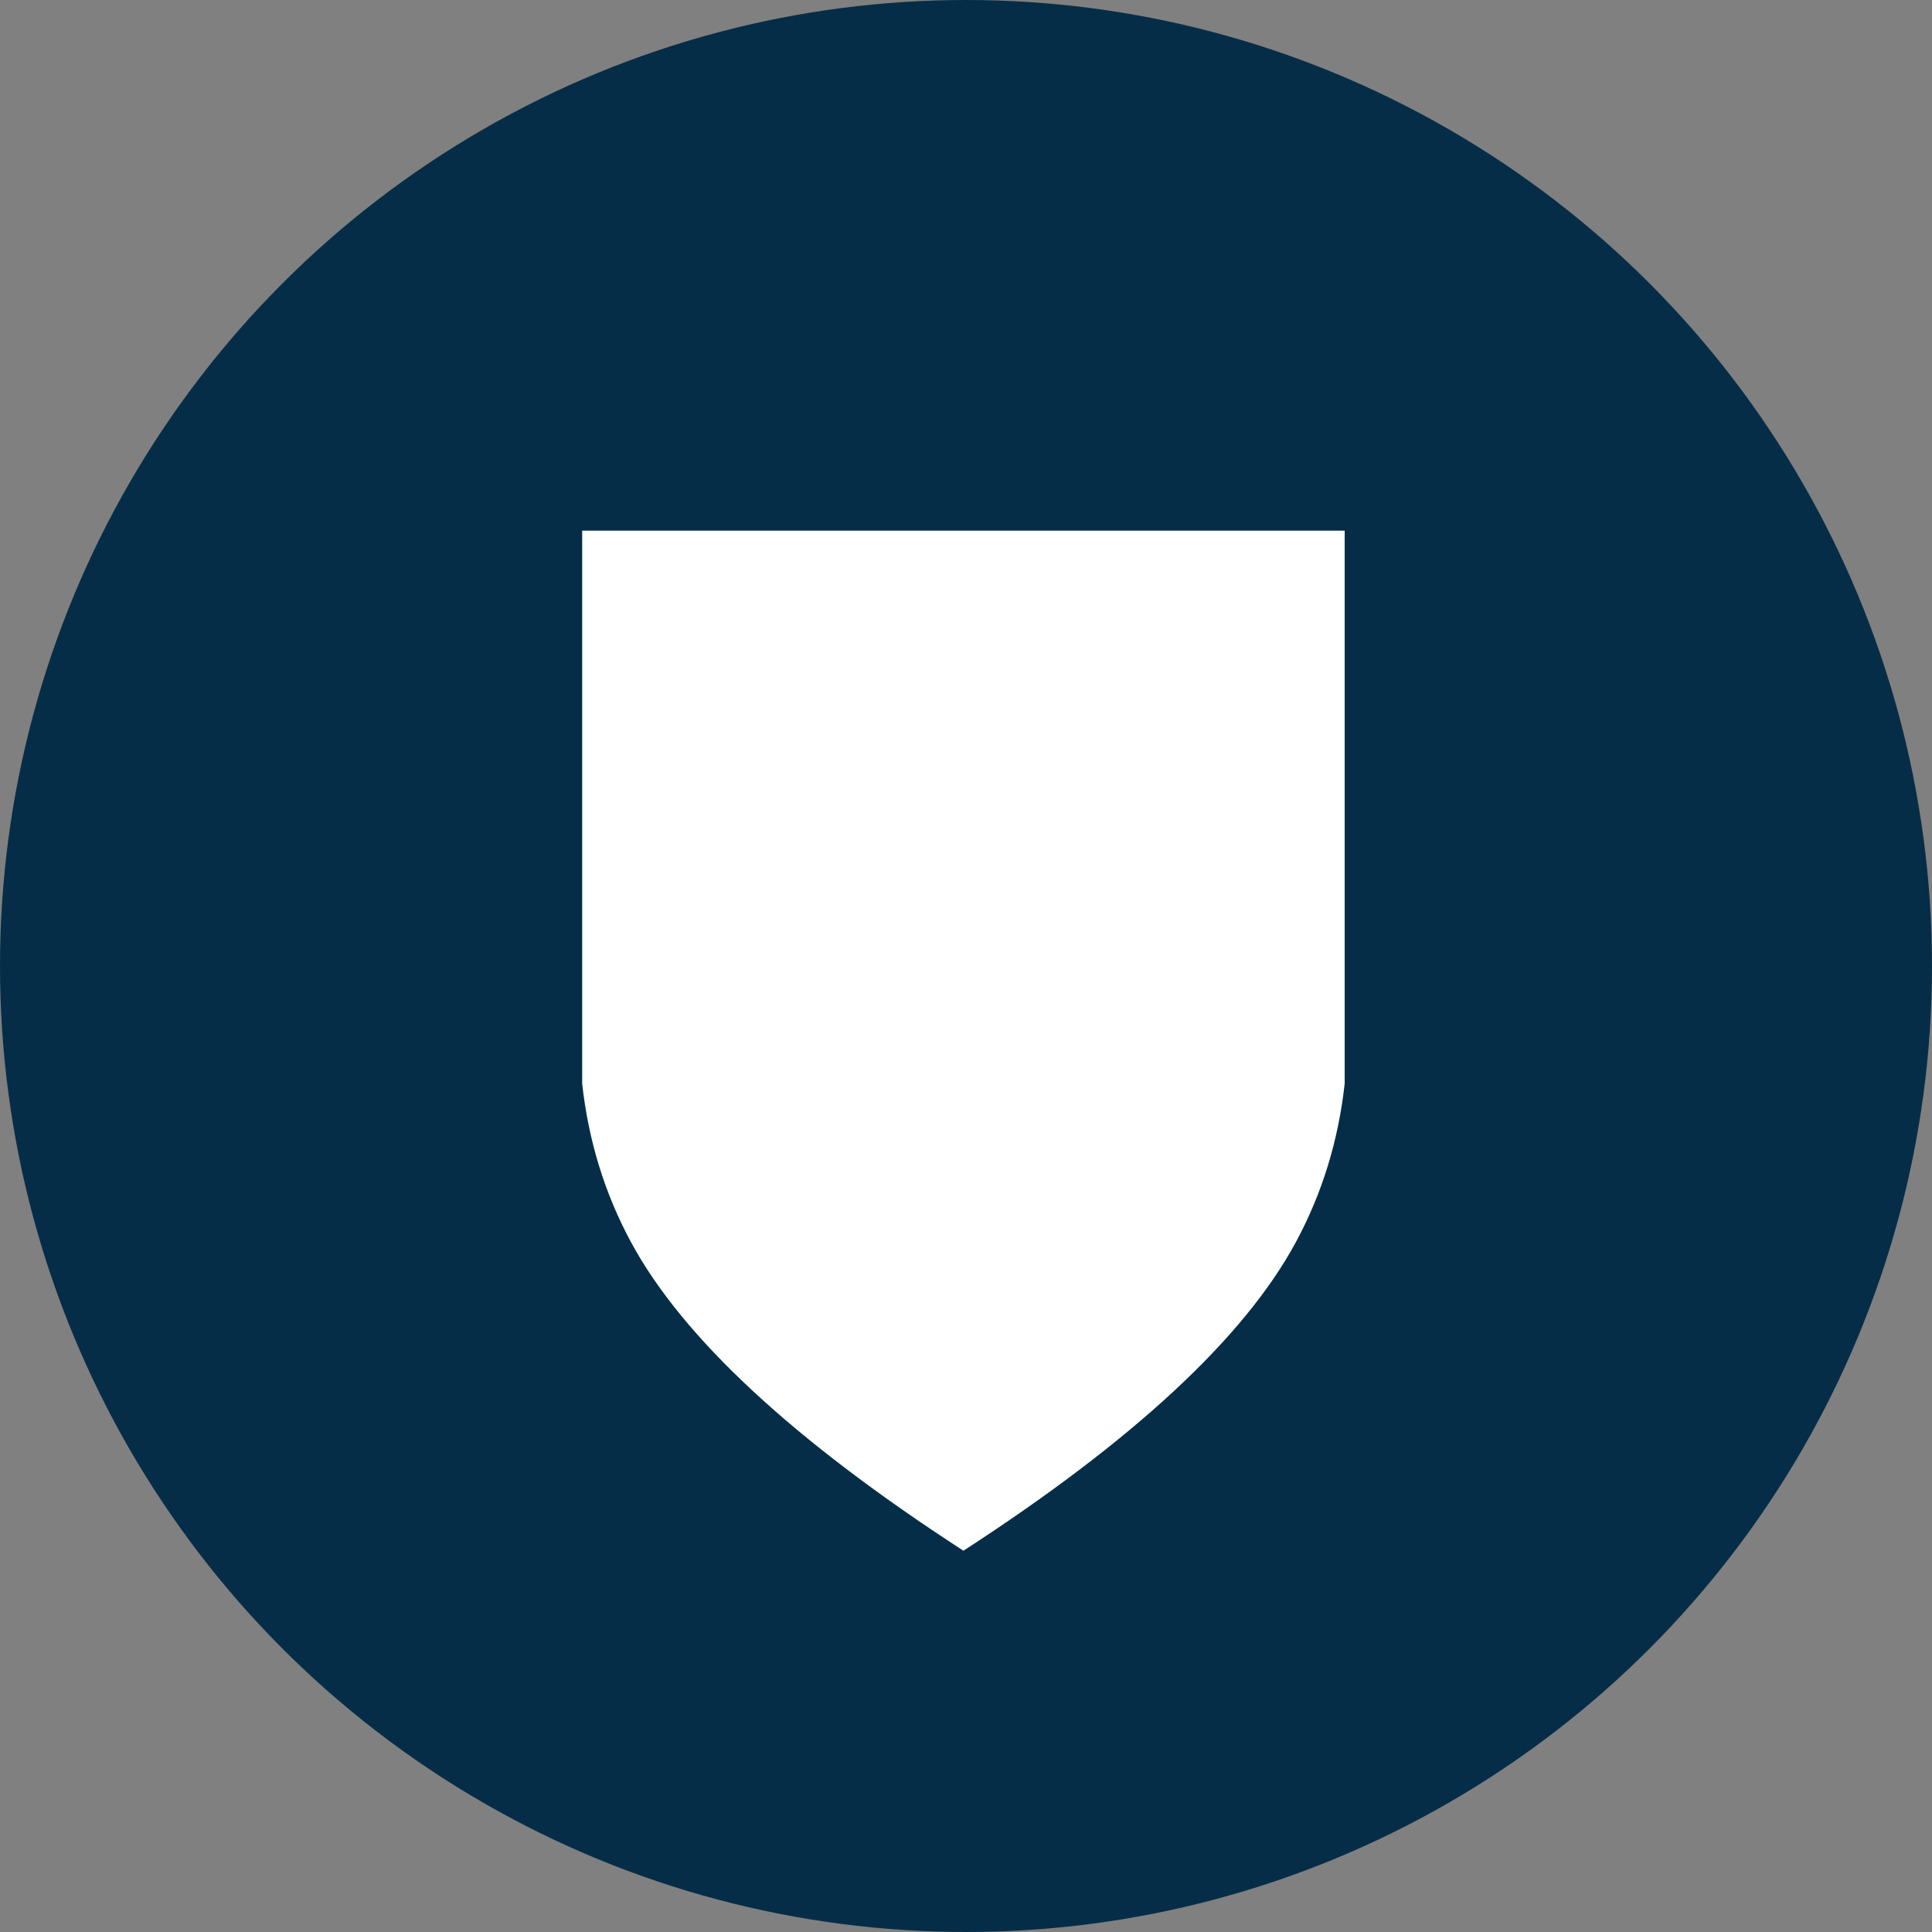 <?xml version="1.0" encoding="UTF-8"?>
<svg width="375px" height="375px" viewBox="0 0 375 375" version="1.1" xmlns="http://www.w3.org/2000/svg" xmlns:xlink="http://www.w3.org/1999/xlink">
    <rect x="0" y="0" width="375" height="375" fill="#808080" stroke="none"/>
    <title>Favicon</title>
    <g id="Page-1" stroke="none" stroke-width="1" fill="none" fill-rule="evenodd">
        <g id="Favicon">
            <circle id="Oval" fill="#062D47" cx="187.5" cy="187.5" r="187.5"></circle>
            <g id="Signet" transform="translate(113, 103)" fill="#FFFFFF">
                <path d="M148,0 L148,107.347 C146.774,118.434 143.609,128.696 138.507,138.133 C128.489,156.661 106.99,176.612 74.01,197.988 L74.009,198 C74.006,197.998 74.003,197.996 74,197.994 L73.991,198 L73.991,198 L73.99,197.988 C41.01,176.612 19.511,156.661 9.493,138.133 C4.391,128.696 1.226,118.434 0,107.347 L0,107.347 L0,0 L148,0 Z" id="Shield-Outer"></path>
                <path d="M74.009,9.063 L74.009,9.065 L139.384,9.065 L139.384,106.054 C138.303,115.796 135.514,124.814 131.017,133.107 C122.188,149.387 103.241,166.919 74.174,185.703 L74.174,185.713 C74.172,185.711 74.169,185.71 74.166,185.708 L74.158,185.713 L74.158,185.713 L74.158,185.703 C45.092,166.919 26.144,149.387 17.316,133.107 C12.819,124.814 10.03,115.796 8.949,106.054 L8.949,106.054 L8.949,9.063 L74.009,9.063 Z" id="Shield-Inner"></path>
            </g>
        </g>
    </g>
</svg>